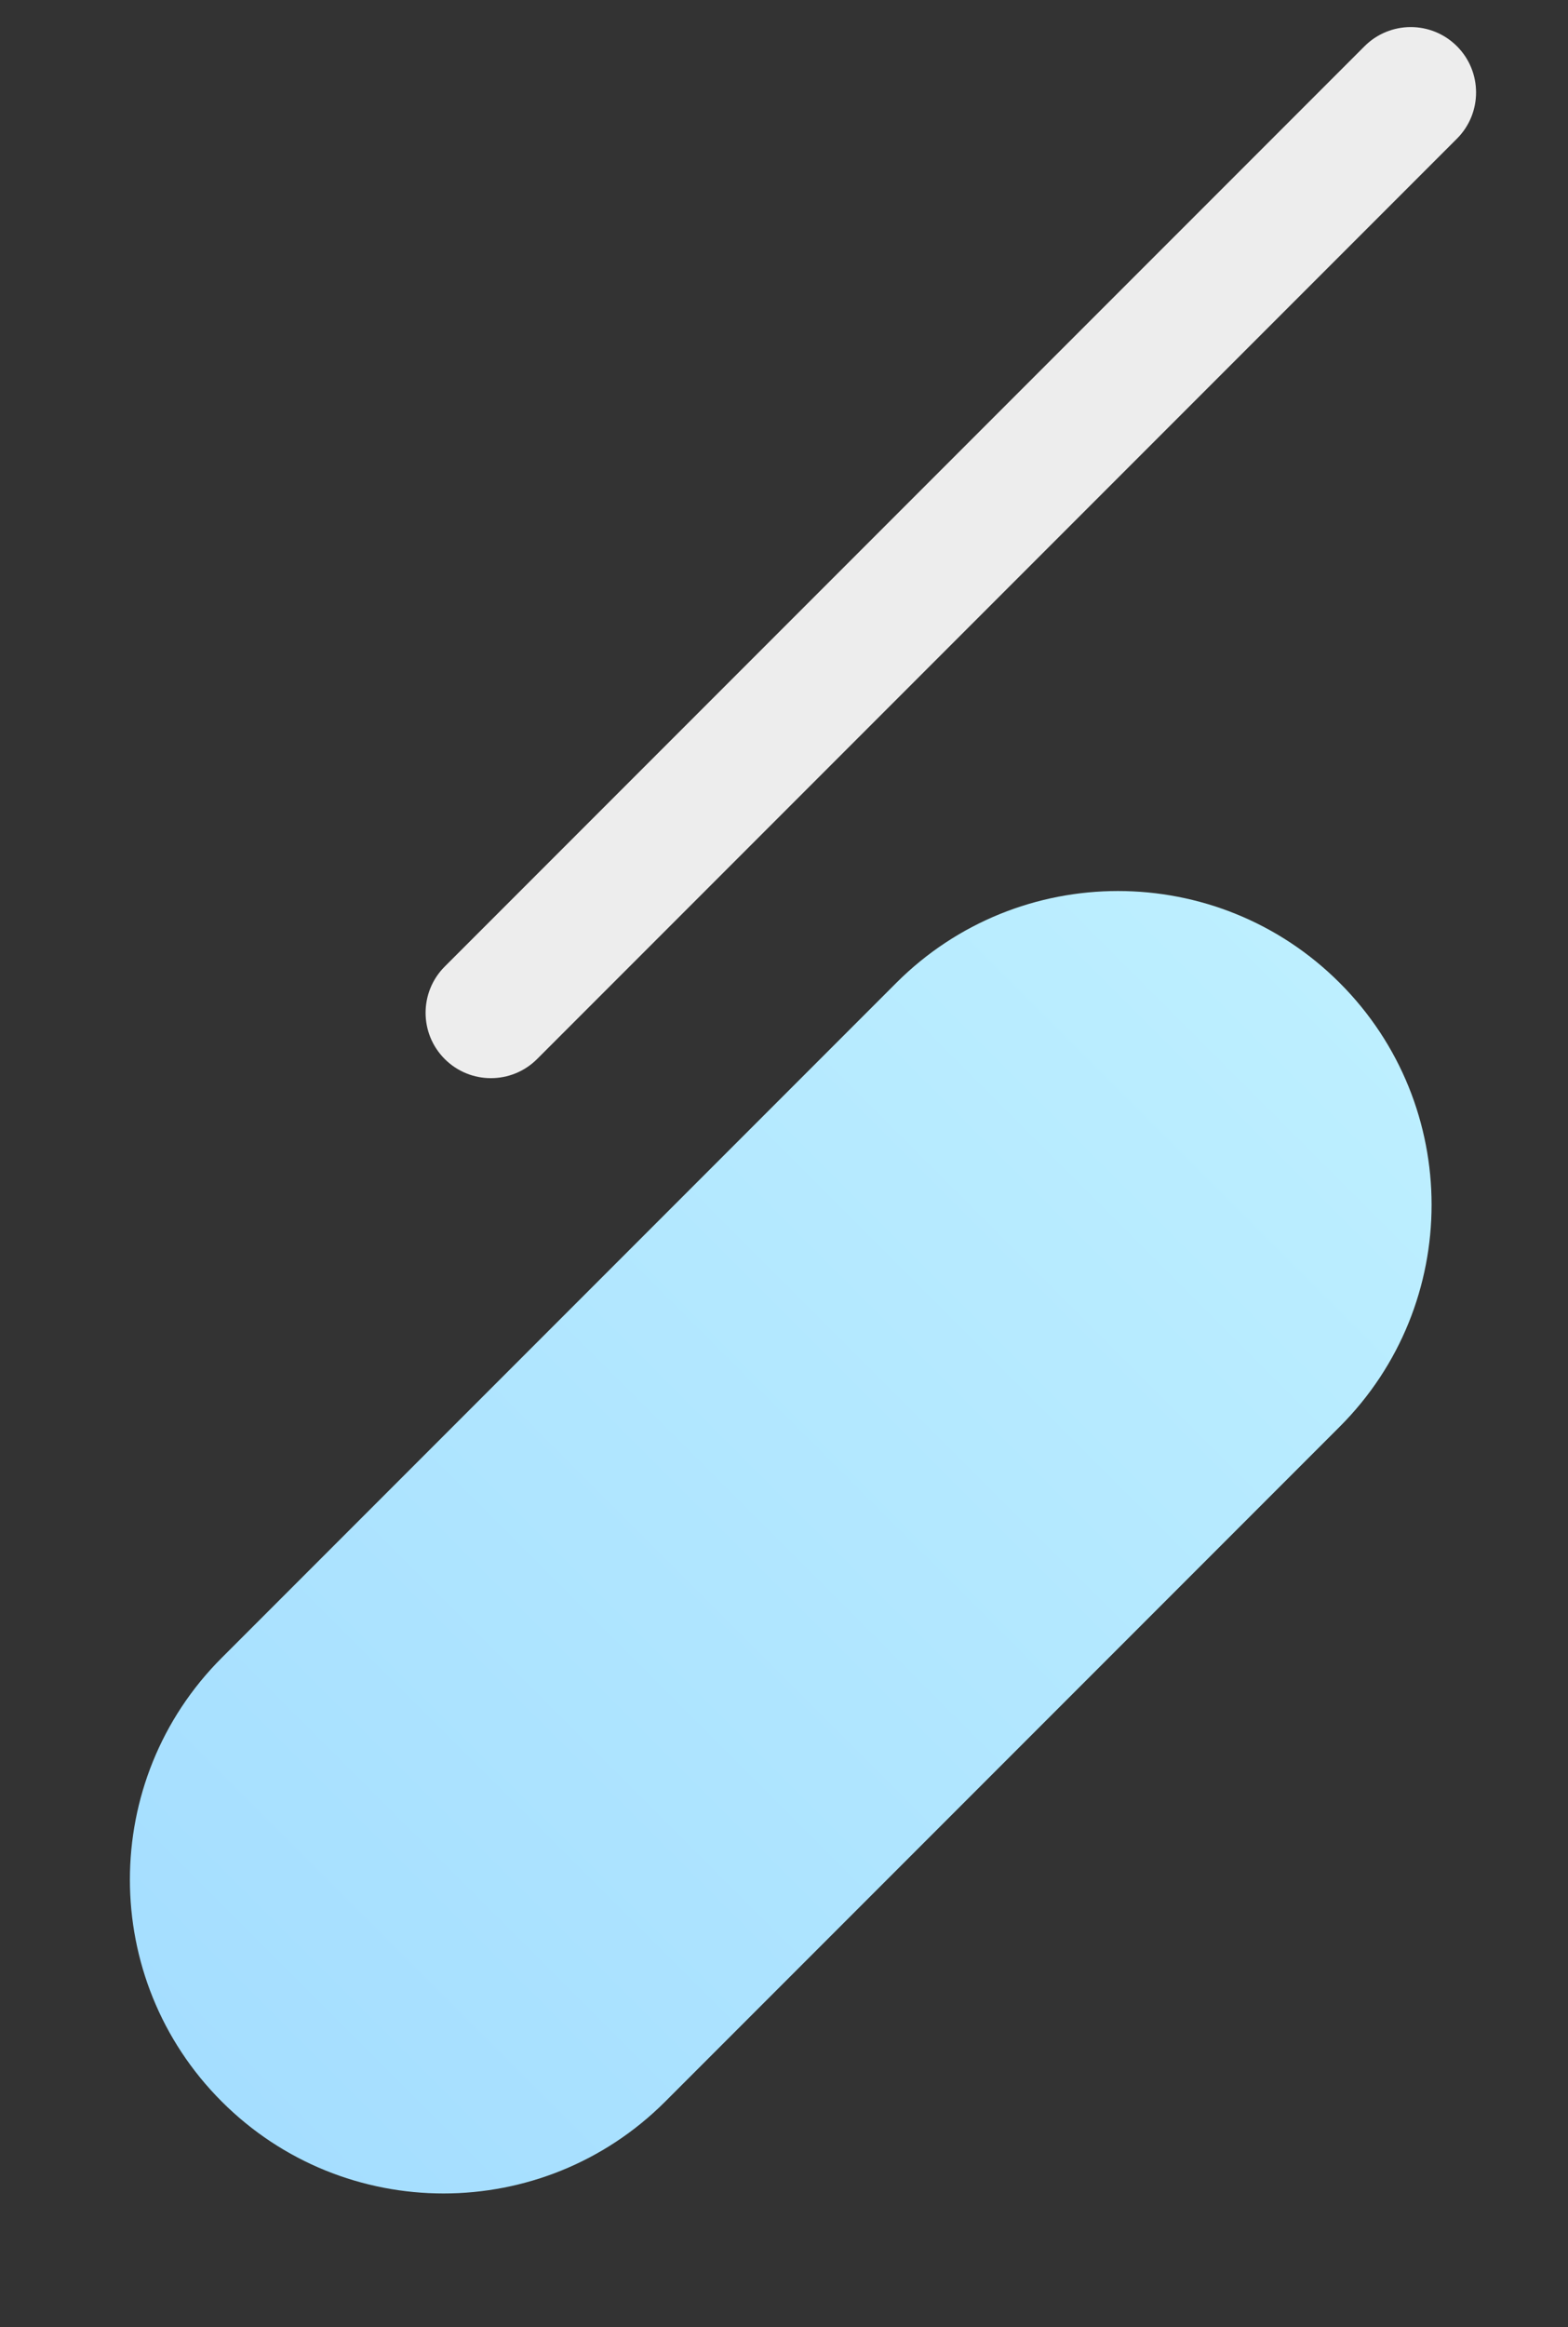 <svg width="240" height="356" viewBox="0 0 240 356" fill="none" xmlns="http://www.w3.org/2000/svg">
<rect x="0" y="0" width="240" height="356" fill="#333333" stroke="none"/>
<path d="M205.061 218.243C223.806 199.498 223.806 169.106 205.061 150.361C186.316 131.616 155.924 131.616 137.179 150.361L33.941 253.599C15.196 272.344 15.196 302.736 33.941 321.481C52.687 340.226 83.079 340.226 101.824 321.481L205.061 218.243Z" fill="url(#paint0_linear_222_32)"/>
<path d="M223.001 21.214C226.906 17.309 226.906 10.977 223.001 7.072C219.095 3.167 212.764 3.167 208.858 7.072L68.07 147.858C64.165 151.764 64.165 158.095 68.07 162.001C71.975 165.906 78.307 165.906 82.212 162.001L223.001 21.214Z" fill="#EDEDED"/>
<defs>
<linearGradient id="paint0_linear_222_32" x1="205.061" y1="150.361" x2="33.941" y2="321.481" gradientUnits="userSpaceOnUse">
<stop stop-color="#BDEFFF"/>
<stop offset="1" stop-color="#A5DEFF"/>
</linearGradient>
</defs>
</svg>
